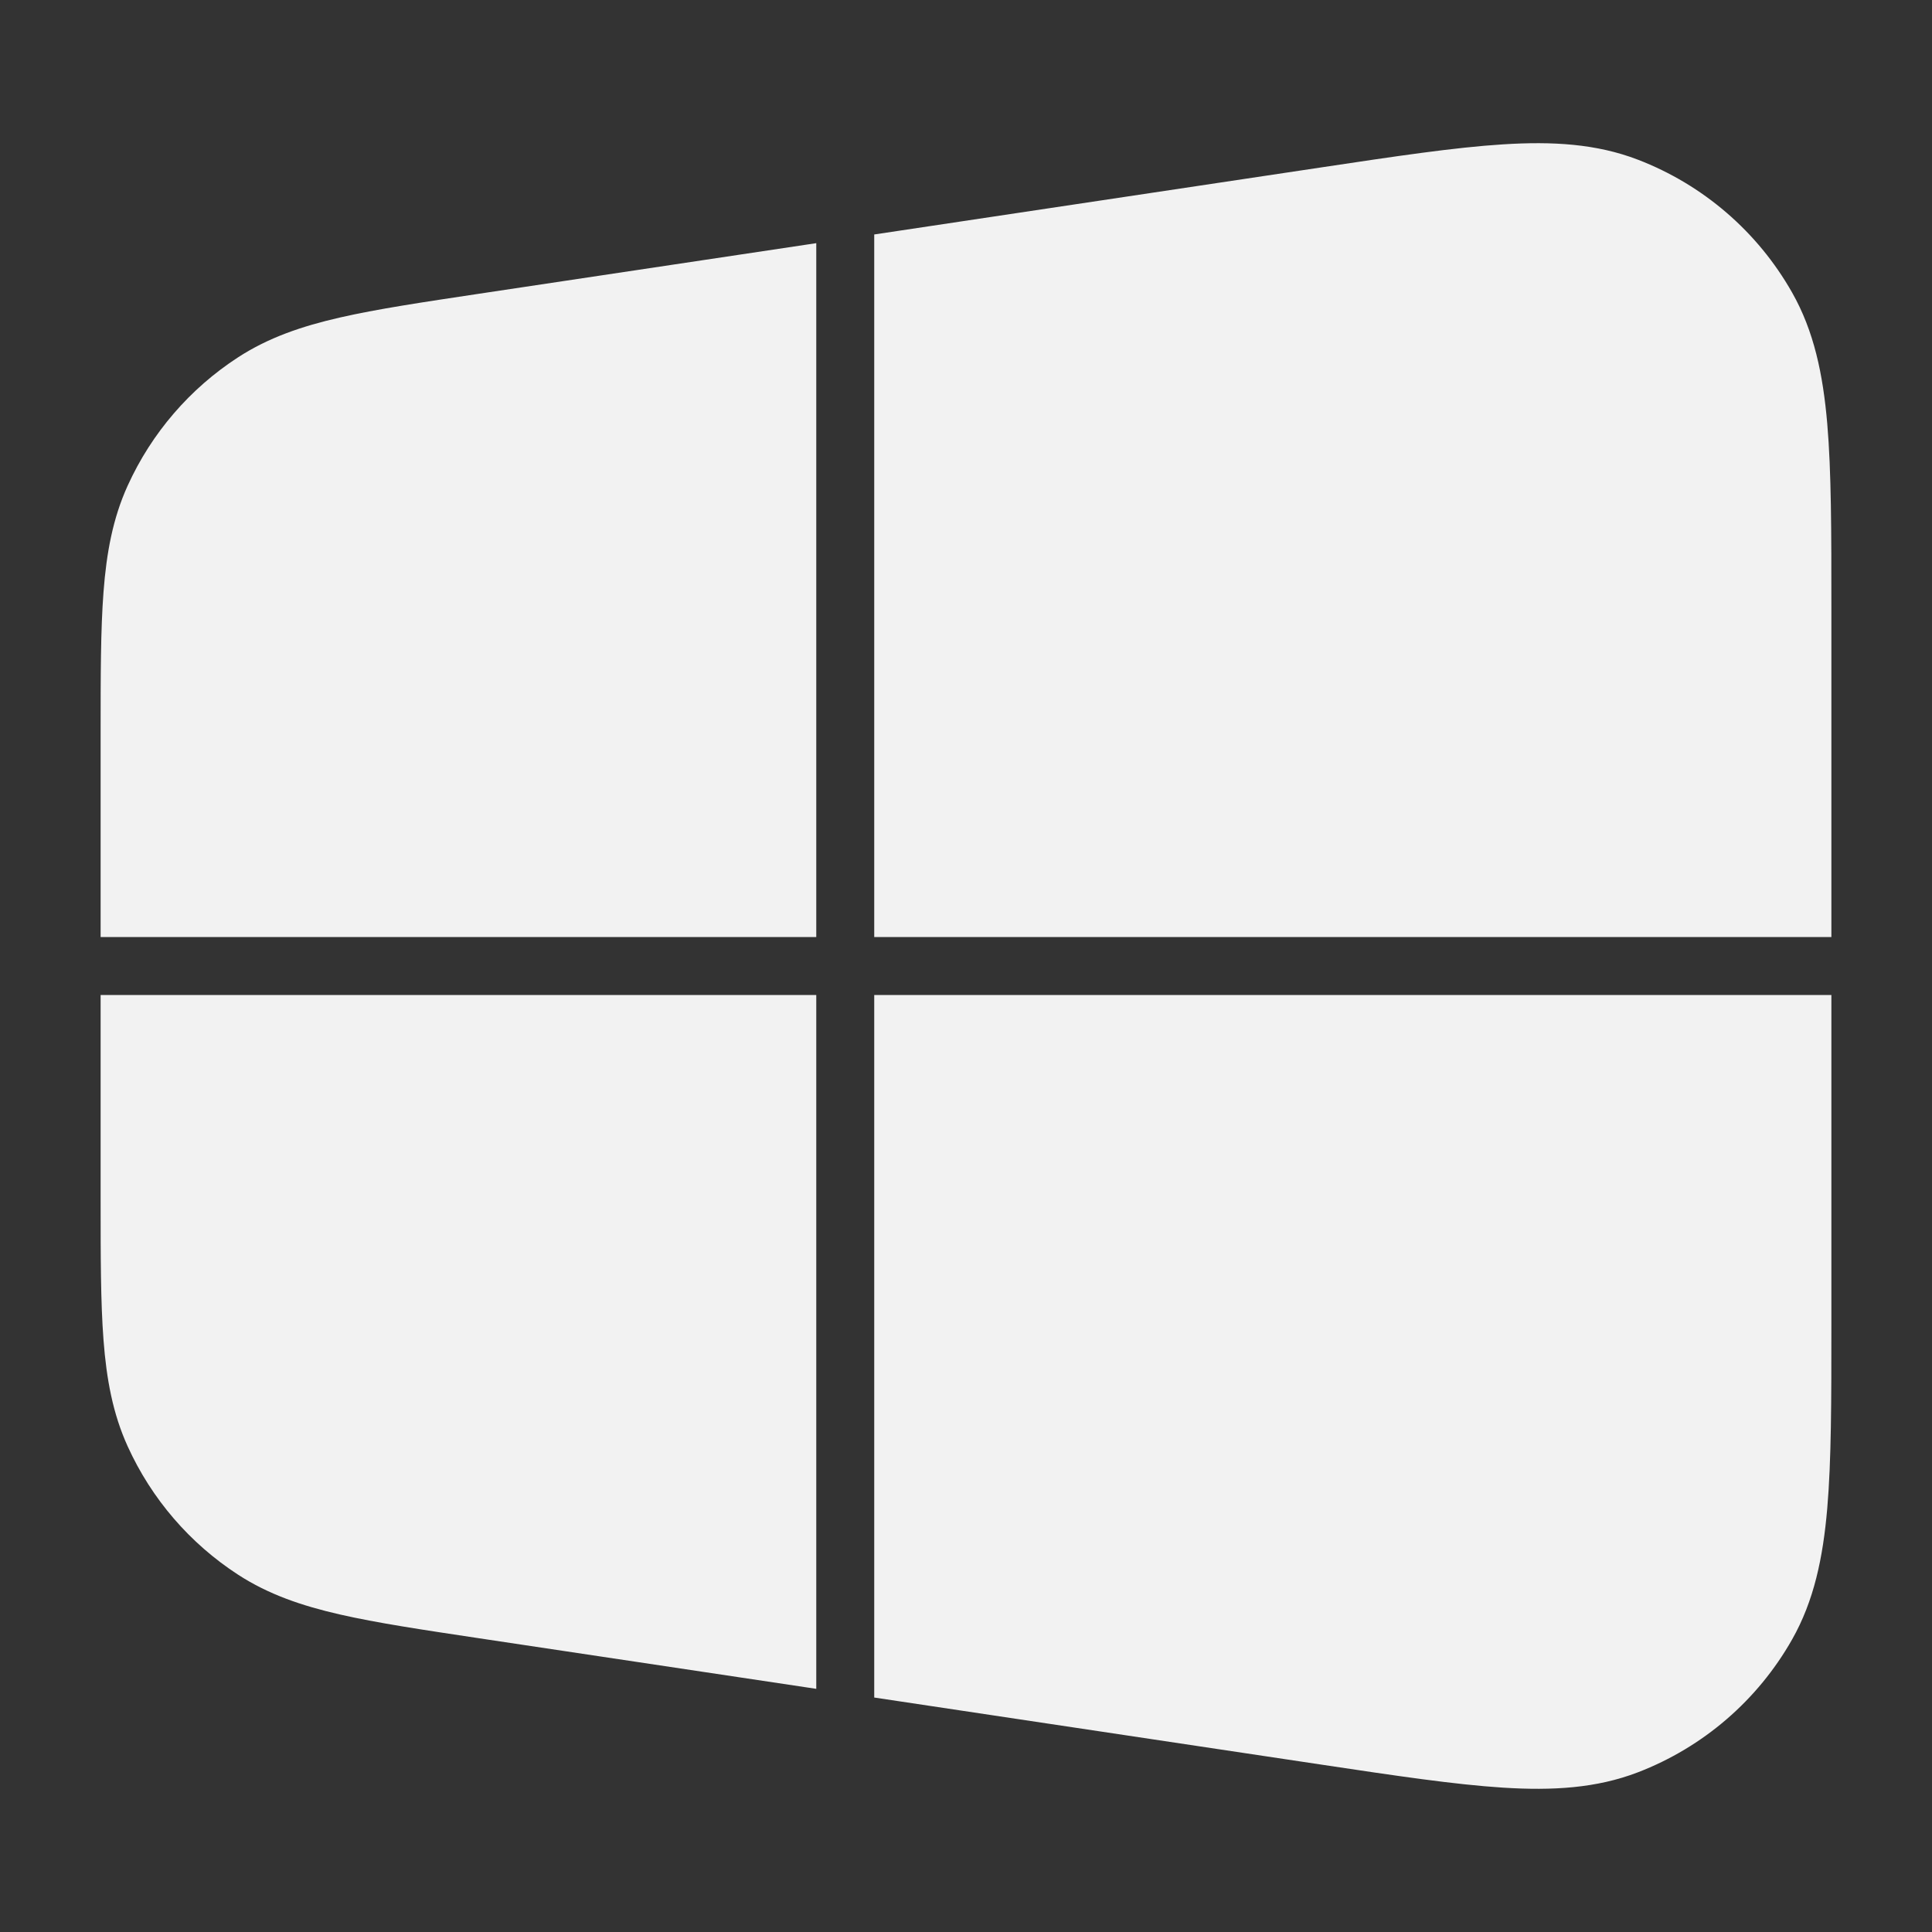 <svg width="50" height="50" viewBox="0 0 50 50" fill="none" xmlns="http://www.w3.org/2000/svg">
<rect x="0" y="0" width="50" height="50" fill="#333333" stroke="none"/>
<g id="windows">
<path id="Vector" fill-rule="evenodd" clip-rule="evenodd" d="M38.897 3.736C40.177 3.655 41.315 3.72 42.387 4.132C44.076 4.781 45.487 5.996 46.379 7.57C46.946 8.569 47.179 9.685 47.289 10.963C47.396 12.21 47.396 13.767 47.396 15.706V24.25H22.625V6.068L34.19 4.333C36.108 4.045 37.648 3.814 38.897 3.736ZM21.125 6.293L12.391 7.603C10.932 7.822 9.749 7.999 8.794 8.218C7.806 8.444 6.947 8.738 6.165 9.245C4.914 10.056 3.922 11.209 3.305 12.567C2.919 13.415 2.756 14.308 2.679 15.318C2.604 16.296 2.604 17.492 2.604 18.967V24.25H21.125V6.293ZM2.604 25.75V31.033C2.604 32.508 2.604 33.704 2.679 34.682C2.756 35.692 2.919 36.585 3.305 37.433C3.922 38.791 4.914 39.944 6.165 40.755C6.947 41.262 7.806 41.556 8.794 41.782C9.749 42.001 10.932 42.178 12.391 42.397L12.391 42.397L21.125 43.707V25.75H2.604ZM22.625 43.932L34.19 45.667C36.108 45.955 37.648 46.185 38.897 46.264C40.177 46.345 41.315 46.28 42.387 45.868C44.076 45.219 45.487 44.004 46.379 42.43C46.946 41.431 47.179 40.315 47.289 39.037C47.396 37.79 47.396 36.234 47.396 34.294V25.75H22.625V43.932Z" fill="#F2F2F2"/>
</g>
</svg>
